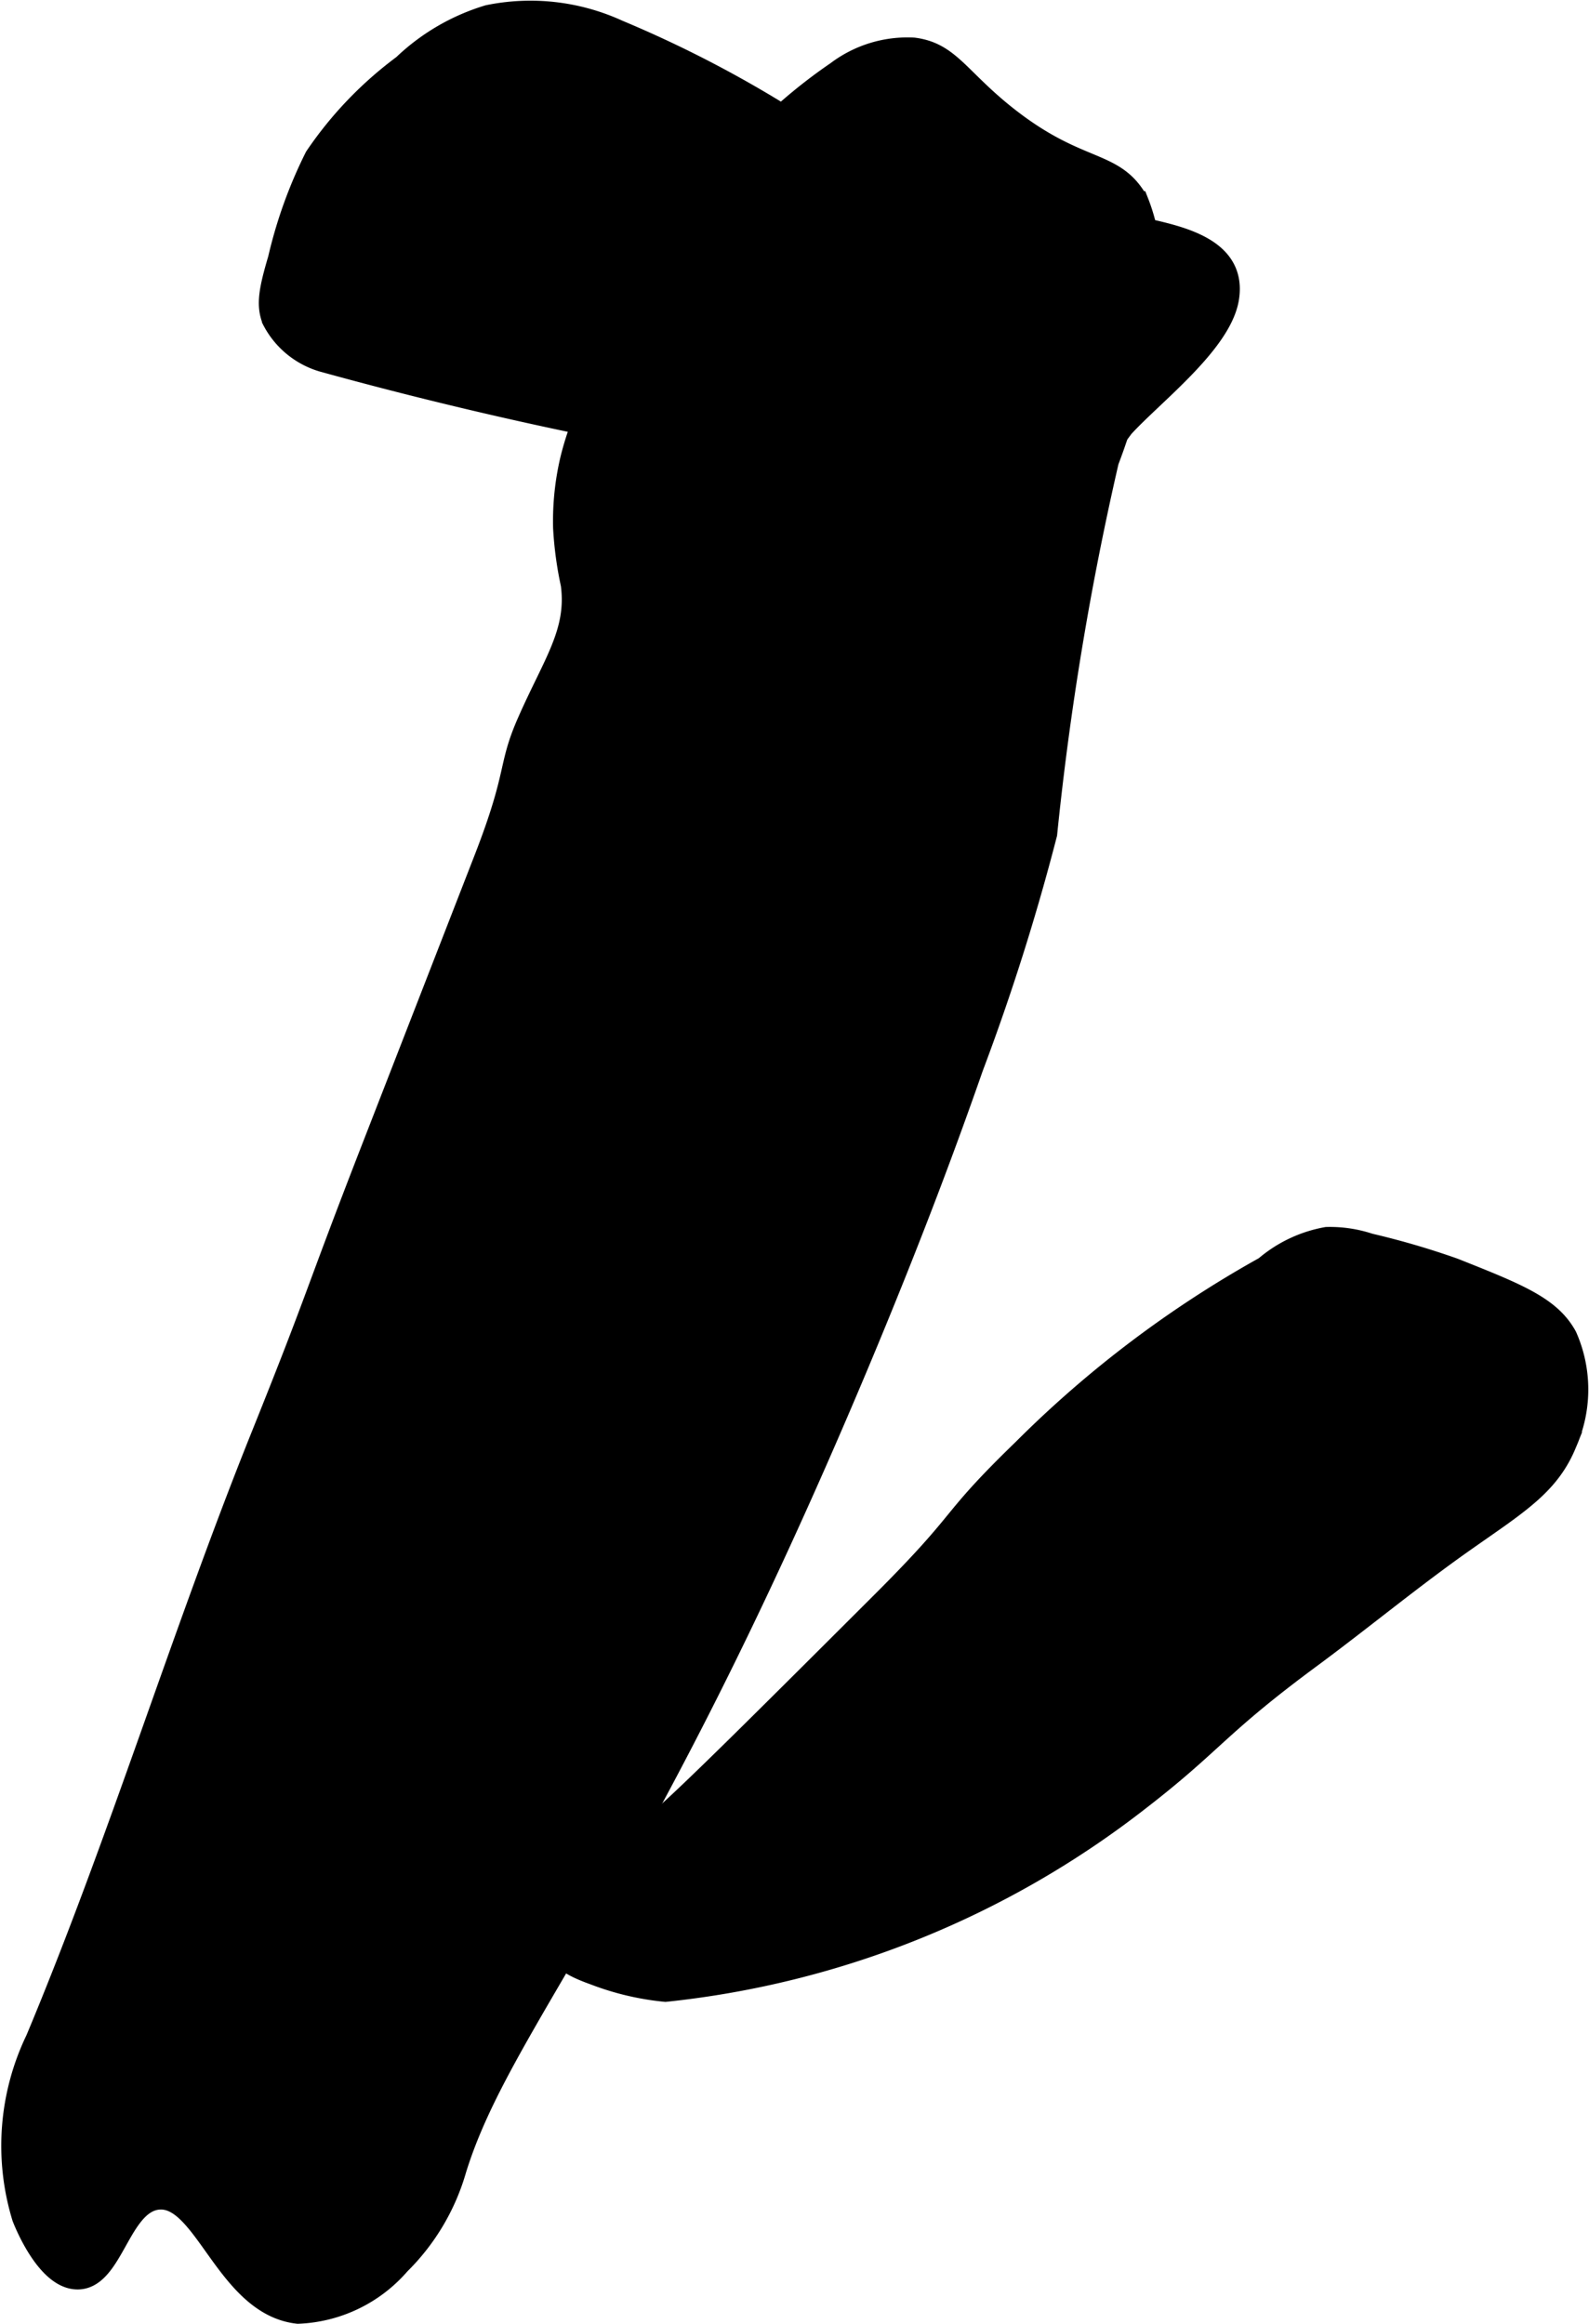 <?xml version="1.0" encoding="UTF-8"?>
<svg xmlns="http://www.w3.org/2000/svg"
     version="1.1"
     width="3.953mm"
     height="5.781mm"
     viewBox="0 0 11.205 16.388">
   <defs>
      <style type="text/css"><![CDATA[
      .a {
        stroke: #000;
        stroke-miterlimit: 10;
        stroke-width: 0.15px;
      }
    ]]></style>
   </defs>
   <path class="a"
         d="M6.442.34c.253.032.317.213.654.48.516.409.759.297.929.603a1.276,1.276,0,0,1,.042.812,4.287,4.287,0,0,1-.252,1.017,21.255,21.255,0,0,0-.435,2.628A15.97,15.97,0,0,1,6.859,7.527c-.165.473-.415,1.158-.812,2.104-1.555,3.703-2.513,4.63-2.833,5.667a1.529,1.529,0,0,1-.396.667.998.998,0,0,1-.717.346c-.508-.056-.66-.846-.992-.804-.266.034-.314.562-.562.562-.214.001-.371-.389-.388-.433a1.726,1.726,0,0,1,.096-1.255c.585-1.398,1.025-2.852,1.59-4.258.412-1.025.361-.954.779-2.029L3.417,6.056c.239-.615.162-.643.306-.968.181-.412.351-.631.306-.968a2.517,2.517,0,0,1-.054-.398,1.897,1.897,0,0,1,.051-.487,2.082,2.082,0,0,1,.195-.499,9.572,9.572,0,0,1,.513-.929A3.671,3.671,0,0,1,5.901.506.825.825,0,0,1,6.442.34Z"/>
   <path class="a"
         d="M4.359.215A1.482,1.482,0,0,0,3.443.11a1.486,1.486,0,0,0-.6.35,2.662,2.662,0,0,0-.62.647,3.233,3.233,0,0,0-.259.719c-.066.223-.083.325-.042.43a.581.581,0,0,0,.354.292,28.925,28.925,0,0,0,4.583.875,1.092,1.092,0,0,0,.553-.034,1.001,1.001,0,0,0,.507-.375c.207-.229.69-.592.743-.908.064-.382-.401-.448-.667-.511A12.421,12.421,0,0,1,5.606.867,8.191,8.191,0,0,0,4.359.215Z"/>
   <path class="a"
         d="M4.552,12.917a5.455,5.455,0,0,0-.51.598c-.046.057-.119.151-.094.241.018.064.082.109.244.167a1.909,1.909,0,0,0,.5.118,6.54,6.54,0,0,0,3.344-1.35c.525-.406.548-.517,1.206-1.003.368-.272.721-.565,1.096-.828.376-.264.59-.394.708-.687a.925.925,0,0,0,0-.75c-.114-.207-.34-.297-.793-.477a5.603,5.603,0,0,0-.595-.174A.887.887,0,0,0,9.356,8.727a.918.918,0,0,0-.436.207,7.725,7.725,0,0,0-1.706,1.288c-.553.536-.372.454-.998,1.079C5.235,12.28,4.744,12.77,4.552,12.917Z"/>
</svg>
